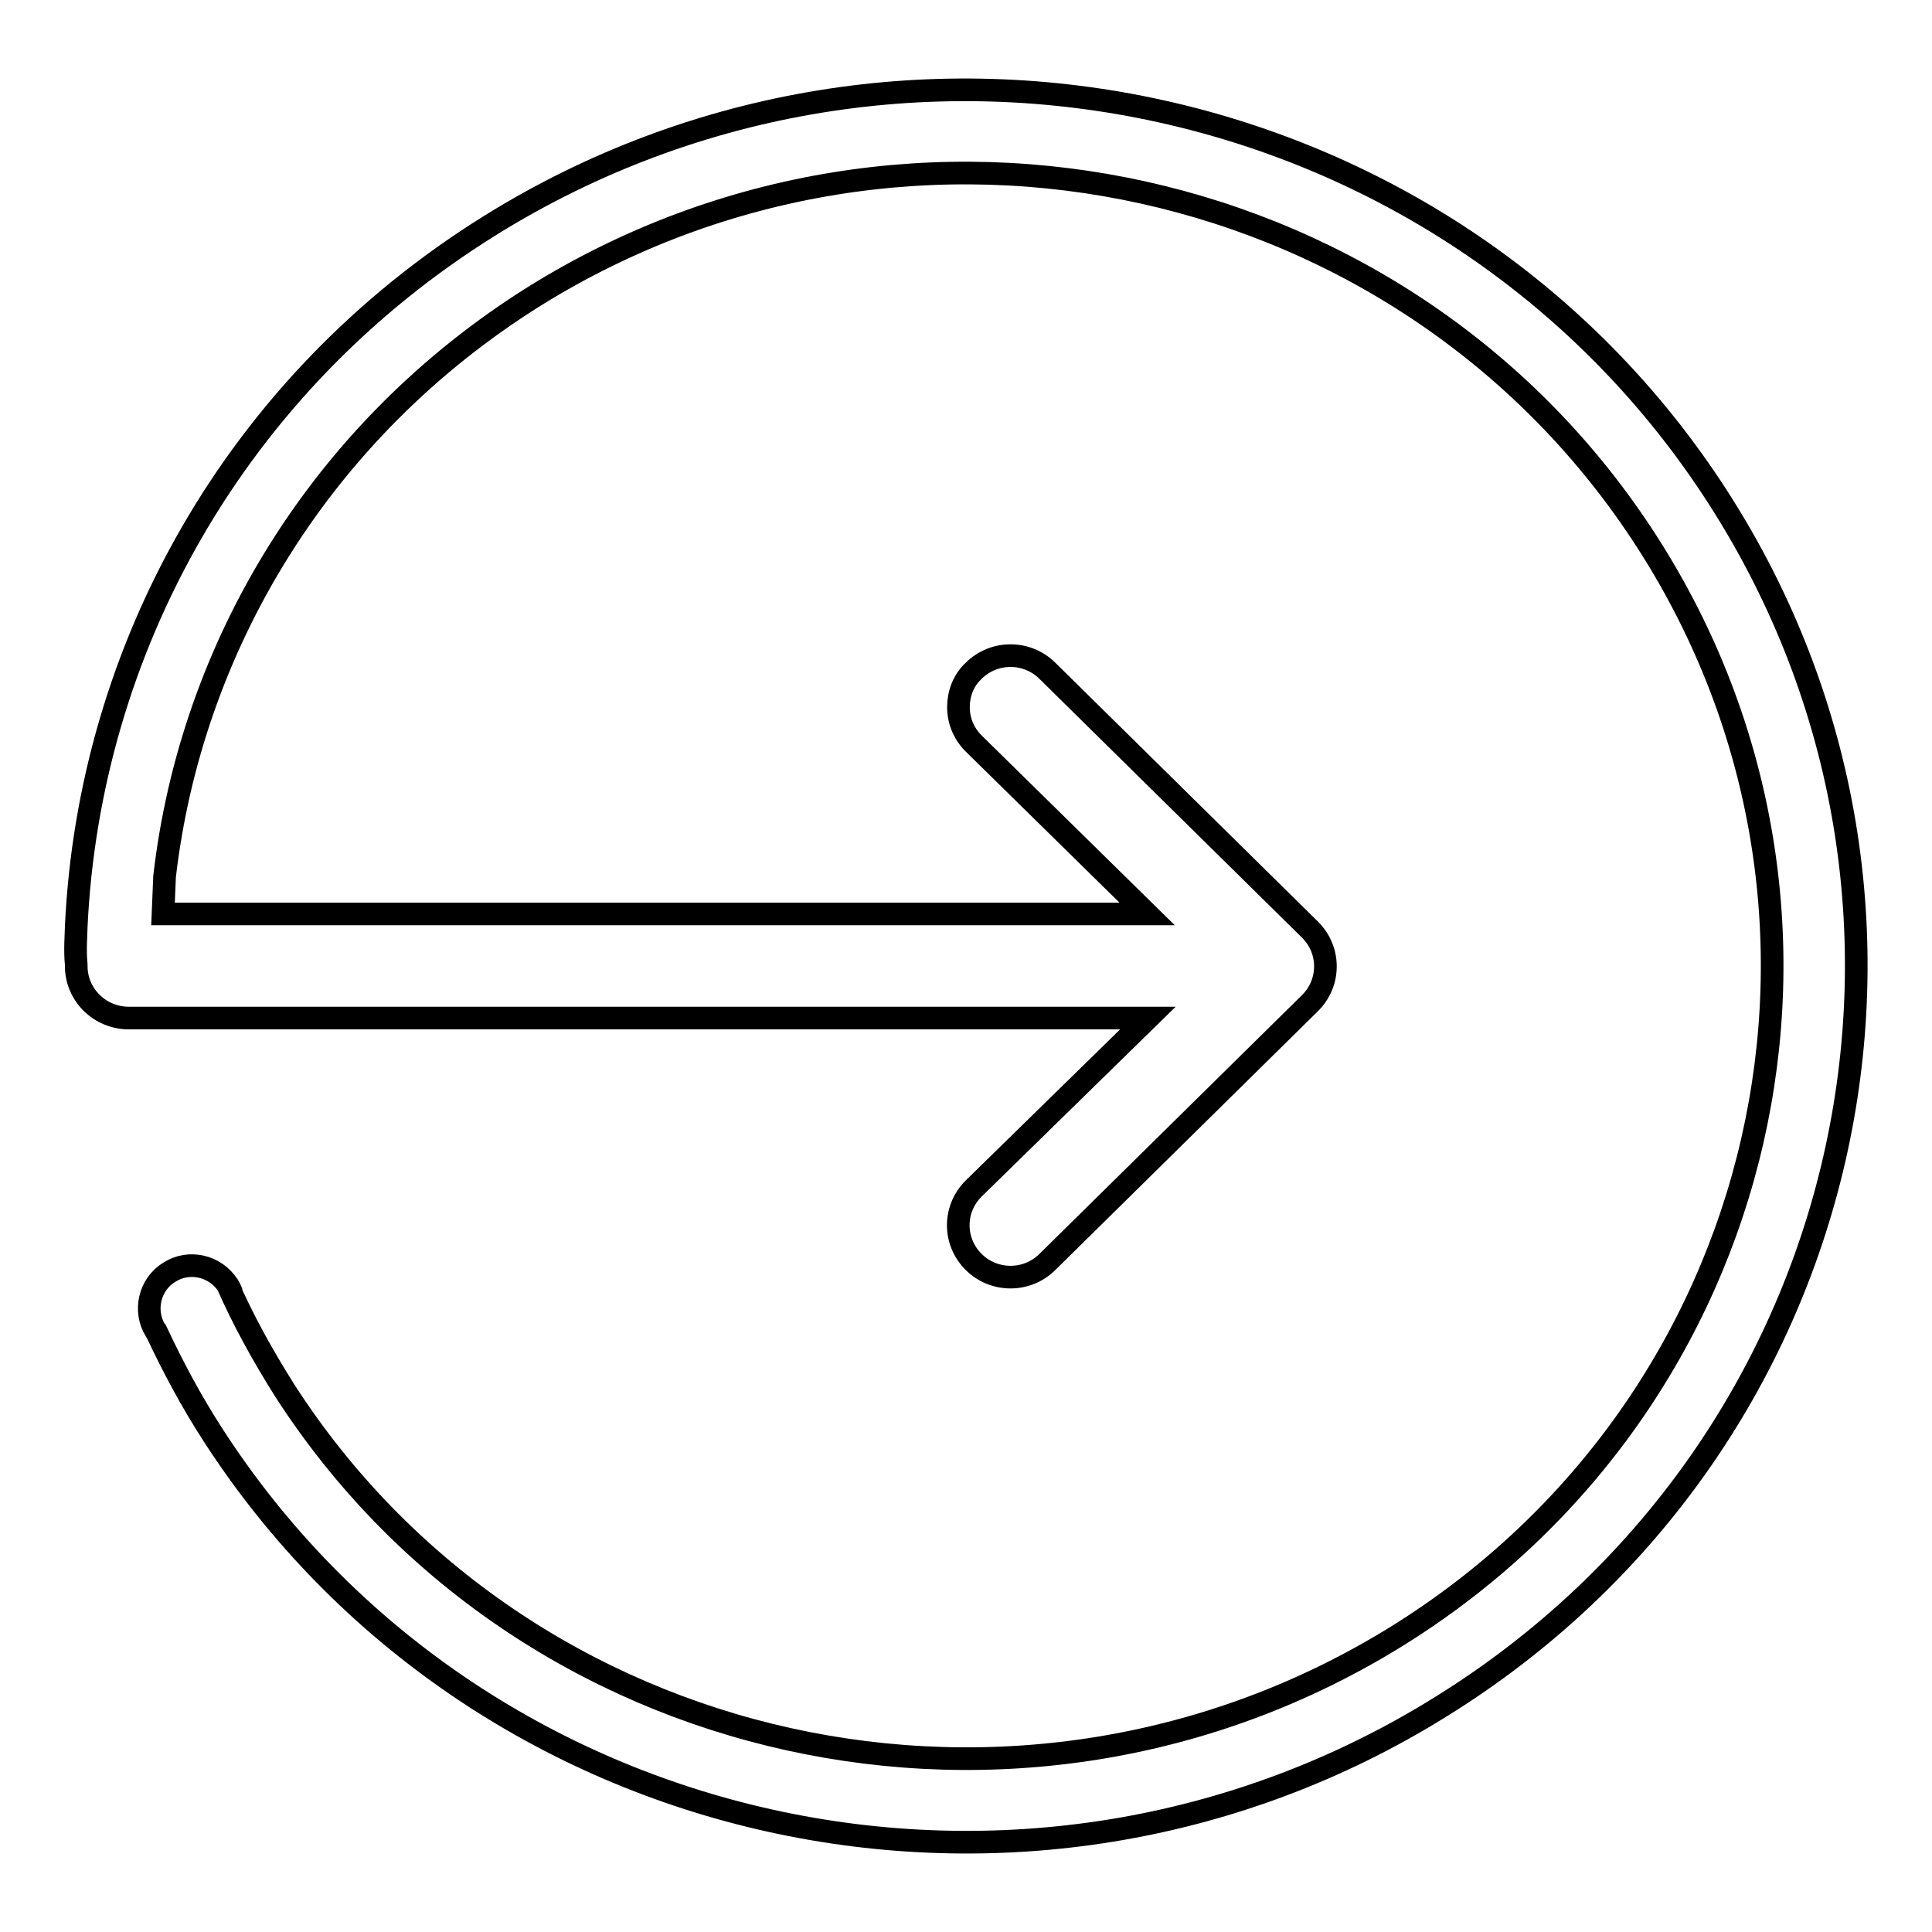 <?xml version="1.0" encoding="utf-8"?>
<!-- Svg Vector Icons : http://www.onlinewebfonts.com/icon -->
<!DOCTYPE svg PUBLIC "-//W3C//DTD SVG 1.1//EN" "http://www.w3.org/Graphics/SVG/1.1/DTD/svg11.dtd">
<svg version="1.1" xmlns="http://www.w3.org/2000/svg" xmlns:xlink="http://www.w3.org/1999/xlink" x="0px" y="0px" viewBox="0 0 256 256" enable-background="new 0 0 256 256" xml:space="preserve">
<g><g><path stroke-width="3" fill-opacity="0" stroke="#000000"  d="M10.1,122.8c0,0.7-0.2,3.1,0,5c0,0.1,0,0.1,0,0.2c0,3.8,3.1,6.9,7,6.9h135L129,157.5c-2.7,2.7-2.7,7,0,9.7c2.7,2.7,7.1,2.7,9.8,0l34.8-34.3c2.7-2.7,2.7-7,0-9.7l-34.8-34.3c-2.7-2.7-7.1-2.7-9.8,0c-1.4,1.3-2,3.1-2,4.8c0,1.8,0.7,3.5,2,4.8l23,22.6H21.6l0.2-4.8v-0.1C25.3,85.8,42.4,57,70.9,39.2c49.9-31,115.9-16.4,147.4,32.7c31.5,49.1,16.6,114-33.2,144.9S69.2,233.2,37.7,184.2c-2.9-4.6-5.5-9.3-7.6-14.1c0.2,0.4,0.4,0.8,0.6,1.2c-0.1-0.3-0.3-0.7-0.5-1c-1.7-2.6-5.2-3.4-7.8-1.7c-2.6,1.6-3.4,5.1-1.8,7.7c0,0,0.1,0.1,0.1,0.1c2.2,4.7,4.6,9.2,7.5,13.7C63.1,244.2,136,260.4,191,226.1c55.1-34.2,71.5-105.9,36.7-160.1C192.9,11.8,120-4.4,64.9,29.9C31,51,11.8,86.2,10.1,122.8L10.1,122.8z"/></g></g>
</svg>